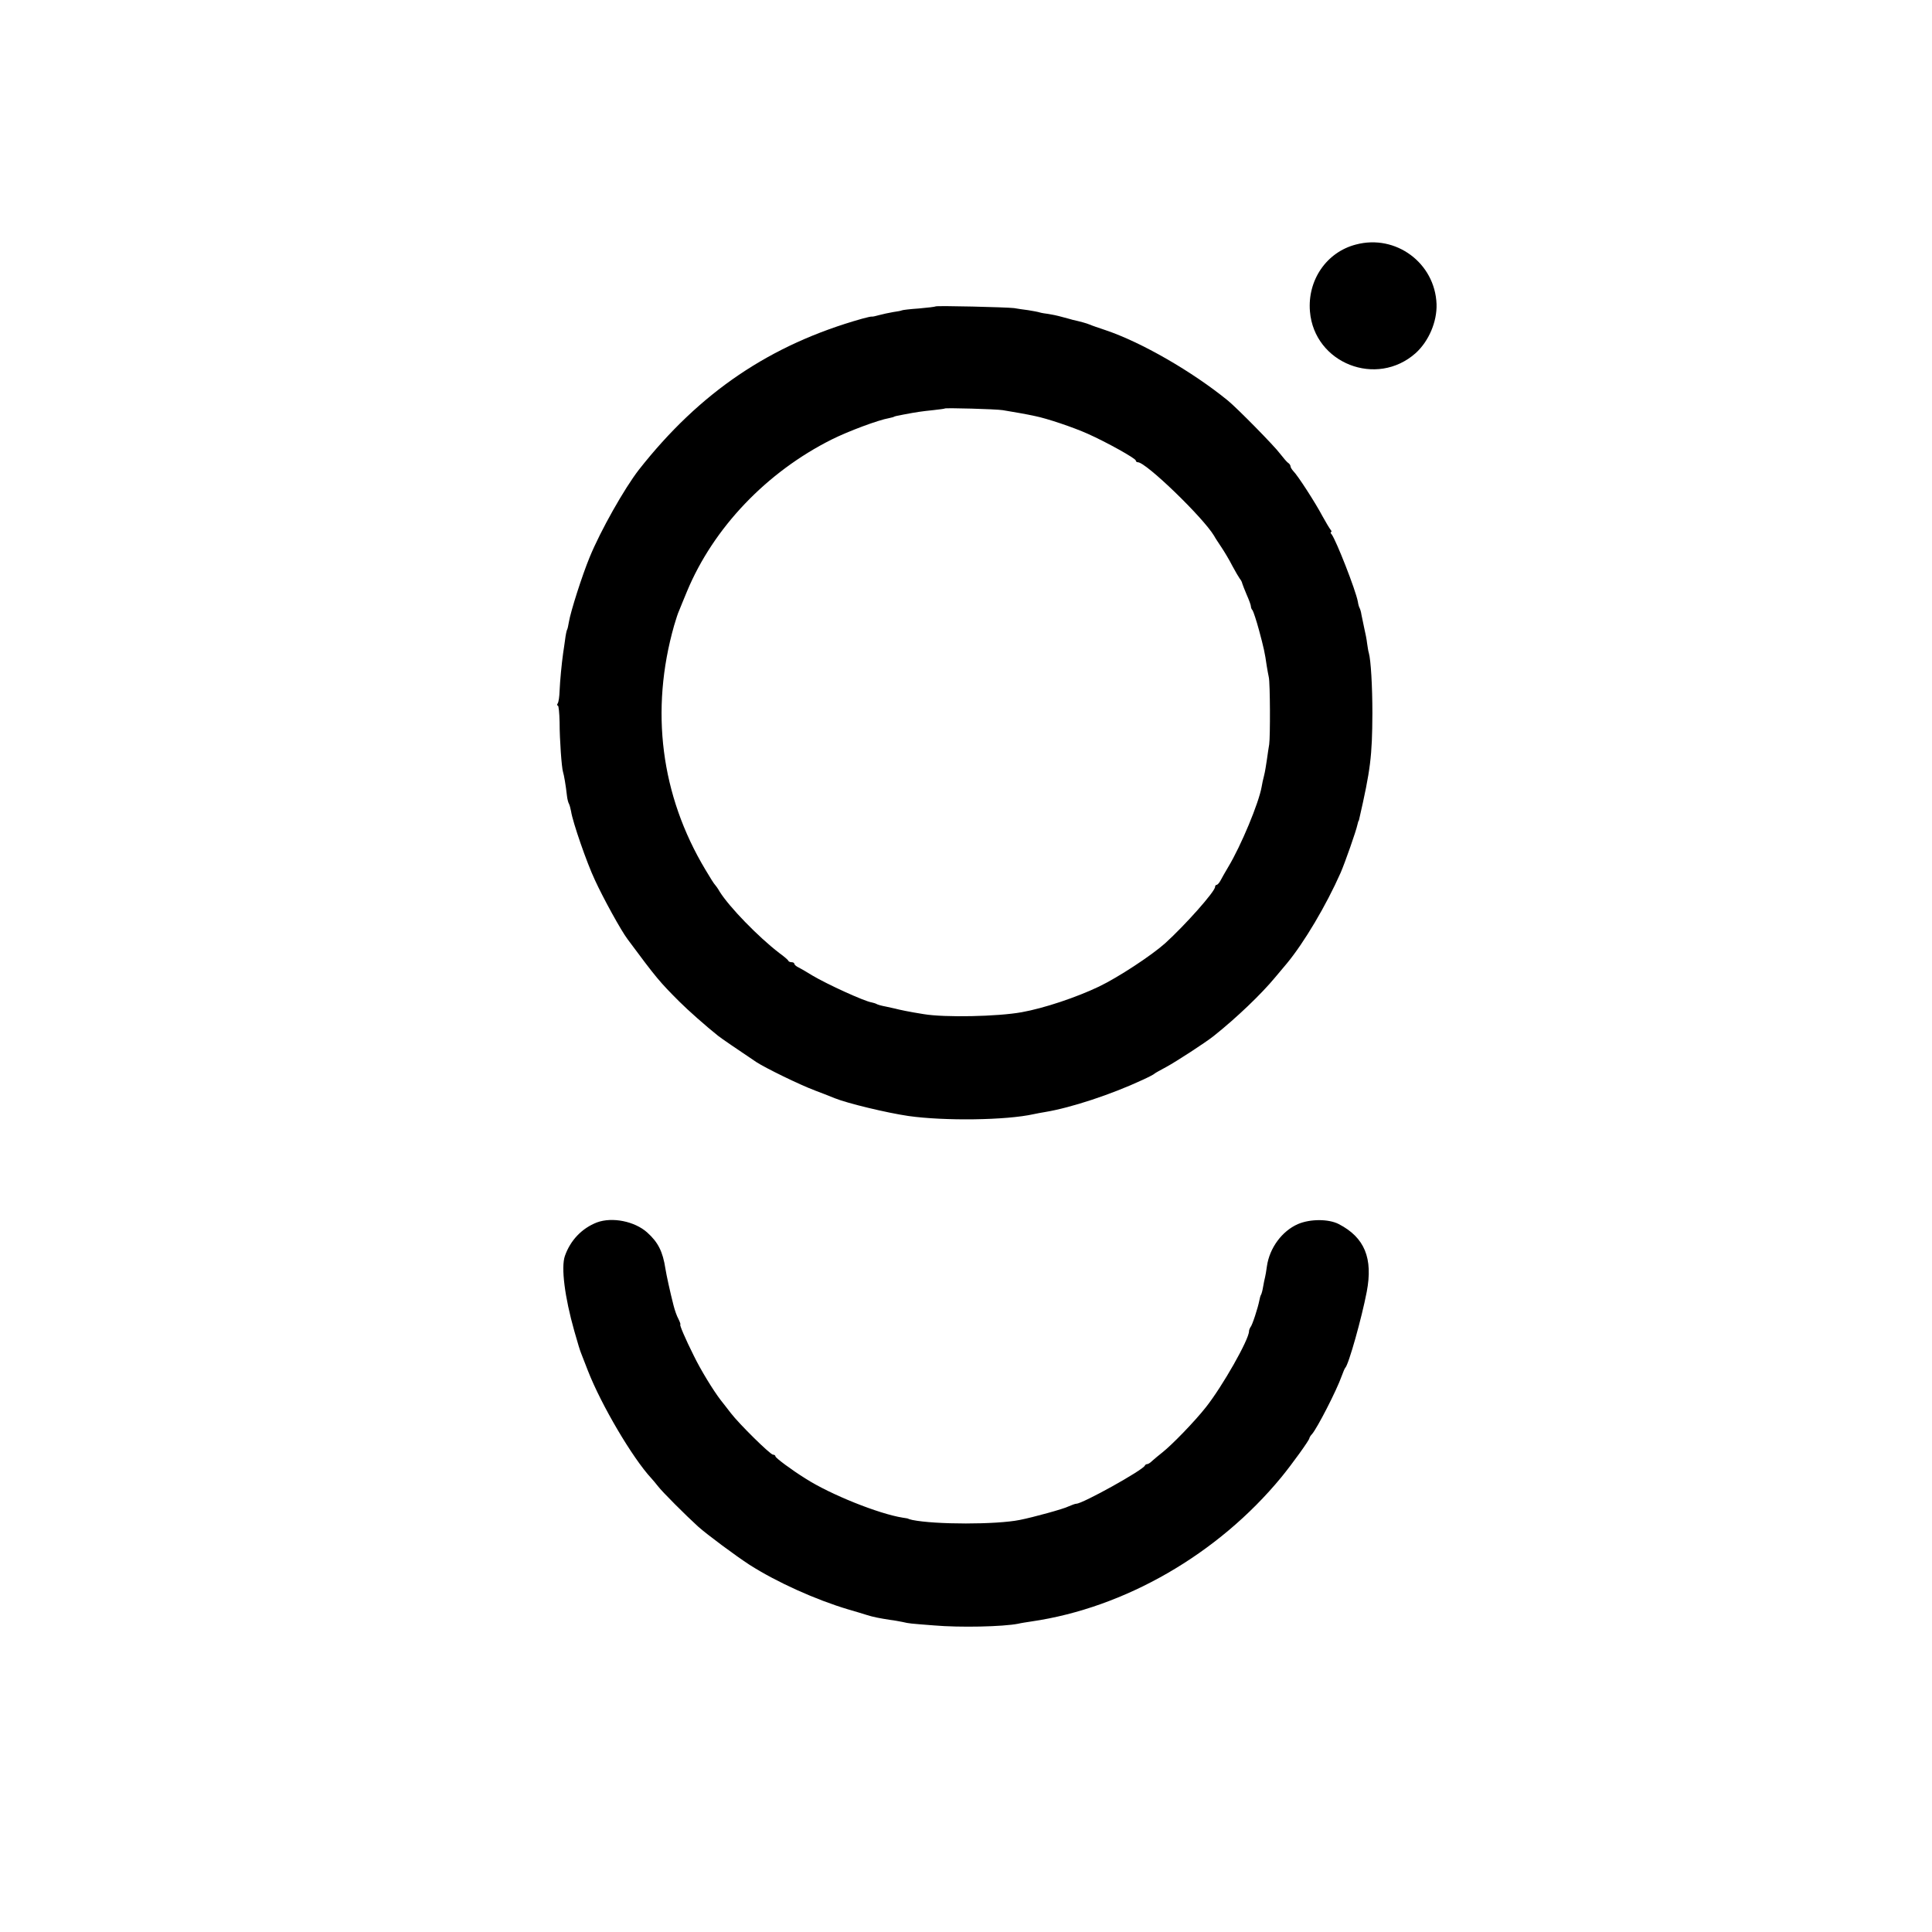 <?xml version="1.0" standalone="no"?>
<!DOCTYPE svg PUBLIC "-//W3C//DTD SVG 20010904//EN"
 "http://www.w3.org/TR/2001/REC-SVG-20010904/DTD/svg10.dtd">
<svg version="1.0" xmlns="http://www.w3.org/2000/svg"
 width="1024pt" height="1024pt" viewBox="0 0 1024 1024"
 preserveAspectRatio="xMidYMid meet">
<g transform="translate(0,1024) scale(0.1,-0.1)"
fill="#000000" stroke="none">
<path d="M7187 8944 c-156 -40 -258 -189 -244 -355 23 -275 354 -405 561 -220
69 63 113 166 110 259 -8 218 -216 372 -427 316z"/>
<path d="M4959 8616 c-2 -2 -42 -7 -89 -11 -46 -3 -87 -8 -90 -10 -3 -2 -24
-6 -46 -9 -23 -4 -56 -11 -74 -16 -18 -5 -35 -9 -39 -8 -3 1 -26 -4 -51 -11
-487 -137 -861 -390 -1184 -801 -76 -98 -203 -322 -261 -464 -40 -97 -101
-288 -110 -344 -3 -19 -7 -37 -10 -41 -2 -4 -7 -27 -10 -52 -3 -24 -8 -55 -10
-69 -8 -56 -17 -150 -19 -201 -1 -30 -5 -60 -10 -67 -4 -6 -4 -12 1 -12 4 0 8
-39 9 -88 0 -94 11 -241 18 -263 5 -15 15 -72 21 -127 2 -18 7 -37 11 -43 3
-6 8 -24 11 -40 8 -55 83 -272 126 -363 44 -96 139 -269 174 -315 152 -205
170 -226 273 -329 47 -47 142 -131 206 -182 16 -13 110 -77 204 -140 48 -31
225 -118 310 -150 47 -18 94 -36 105 -41 67 -27 274 -77 390 -94 191 -27 518
-23 665 10 14 3 40 8 59 11 139 23 353 94 516 170 33 15 62 30 65 34 3 3 30
18 60 34 52 28 209 130 253 165 123 98 253 223 325 310 21 25 49 58 63 75 91
110 208 307 285 481 24 56 82 221 89 255 2 8 4 16 5 18 2 1 3 5 4 10 60 262
69 333 70 562 0 141 -8 282 -19 320 -3 8 -6 31 -9 50 -2 19 -9 55 -15 80 -5
25 -12 57 -15 72 -2 15 -7 31 -10 36 -3 5 -7 19 -9 33 -12 63 -115 325 -139
357 -6 6 -7 12 -3 12 4 0 3 6 -3 13 -5 6 -25 39 -43 72 -38 72 -132 217 -154
238 -8 9 -15 20 -15 26 0 5 -6 14 -13 18 -6 4 -25 26 -42 48 -30 41 -228 242
-277 282 -189 154 -458 309 -648 373 -36 12 -74 25 -85 30 -17 7 -46 15 -90
25 -5 2 -30 8 -55 15 -25 7 -58 14 -73 16 -16 2 -36 5 -46 8 -9 3 -36 8 -61
12 -25 3 -58 8 -75 11 -39 5 -411 14 -416 9z m356 -550 c49 -8 130 -22 170
-31 65 -13 204 -60 280 -94 101 -45 255 -131 255 -142 0 -5 5 -9 11 -9 43 0
346 -293 404 -390 5 -10 23 -37 39 -61 16 -24 43 -69 58 -99 16 -30 34 -60 39
-67 6 -7 12 -18 13 -25 2 -7 13 -35 24 -61 12 -27 22 -54 22 -61 0 -7 4 -16 9
-21 4 -6 20 -53 34 -105 25 -93 31 -119 41 -190 3 -19 8 -46 11 -60 7 -31 8
-314 2 -355 -3 -16 -8 -52 -12 -80 -4 -27 -10 -66 -15 -85 -5 -19 -11 -46 -13
-60 -15 -86 -109 -312 -177 -425 -16 -27 -35 -60 -41 -72 -7 -13 -16 -23 -21
-23 -4 0 -8 -5 -8 -11 0 -24 -158 -202 -265 -299 -73 -65 -248 -180 -350 -229
-119 -57 -292 -115 -410 -136 -127 -23 -409 -29 -520 -10 -76 12 -128 23 -150
29 -5 1 -28 6 -50 11 -22 4 -44 10 -50 14 -5 3 -17 6 -25 8 -39 6 -236 96
-315 143 -27 17 -60 36 -72 42 -13 6 -23 15 -23 20 0 4 -6 8 -14 8 -8 0 -16 3
-18 8 -1 4 -23 23 -48 41 -112 86 -264 243 -315 324 -10 18 -22 34 -25 37 -4
3 -27 39 -51 80 -237 395 -294 845 -166 1295 11 36 19 63 27 80 4 11 23 56 41
100 140 337 422 633 768 806 86 43 246 103 304 113 12 3 23 5 25 7 3 2 13 5
52 12 68 13 96 17 155 23 33 4 61 7 63 9 5 4 269 -3 307 -9z"/>
<path d="M3164 3761 c-80 -31 -141 -95 -170 -178 -21 -60 -1 -218 50 -398 21
-74 30 -103 37 -120 4 -11 20 -51 35 -90 71 -182 236 -462 336 -570 7 -7 23
-27 36 -43 22 -29 145 -152 212 -213 48 -43 202 -157 273 -203 146 -93 351
-185 522 -236 39 -11 84 -25 100 -30 31 -10 66 -17 125 -26 19 -2 49 -8 65
-11 34 -8 37 -8 165 -18 138 -12 365 -7 447 9 11 3 43 8 70 12 495 72 989 357
1324 764 55 67 149 197 149 207 0 3 6 14 14 22 28 32 131 233 157 307 8 22 16
41 19 44 18 16 88 267 114 403 34 178 -11 288 -148 359 -54 28 -152 28 -217 0
-84 -37 -150 -126 -164 -223 -3 -24 -8 -51 -10 -59 -2 -8 -7 -30 -10 -49 -3
-19 -8 -38 -11 -43 -3 -4 -7 -18 -9 -30 -8 -41 -38 -133 -47 -142 -4 -6 -8
-16 -8 -22 0 -44 -141 -292 -228 -402 -59 -75 -179 -199 -231 -240 -19 -15
-43 -35 -53 -44 -10 -10 -22 -18 -27 -18 -5 0 -11 -3 -13 -8 -10 -24 -330
-202 -363 -202 -6 0 -25 -7 -41 -14 -24 -13 -188 -58 -259 -72 -124 -25 -448
-25 -570 0 -11 3 -20 5 -20 6 0 1 -13 4 -30 6 -127 20 -384 123 -515 207 -74
46 -160 110 -160 118 0 5 -6 9 -13 9 -14 0 -179 162 -224 221 -15 20 -39 50
-53 68 -40 52 -106 160 -143 236 -45 90 -77 165 -71 165 2 0 -2 13 -10 29 -9
16 -20 48 -26 72 -18 70 -38 162 -43 194 -14 92 -39 141 -97 193 -66 59 -185
83 -266 53z"/>
</g>
</svg>
